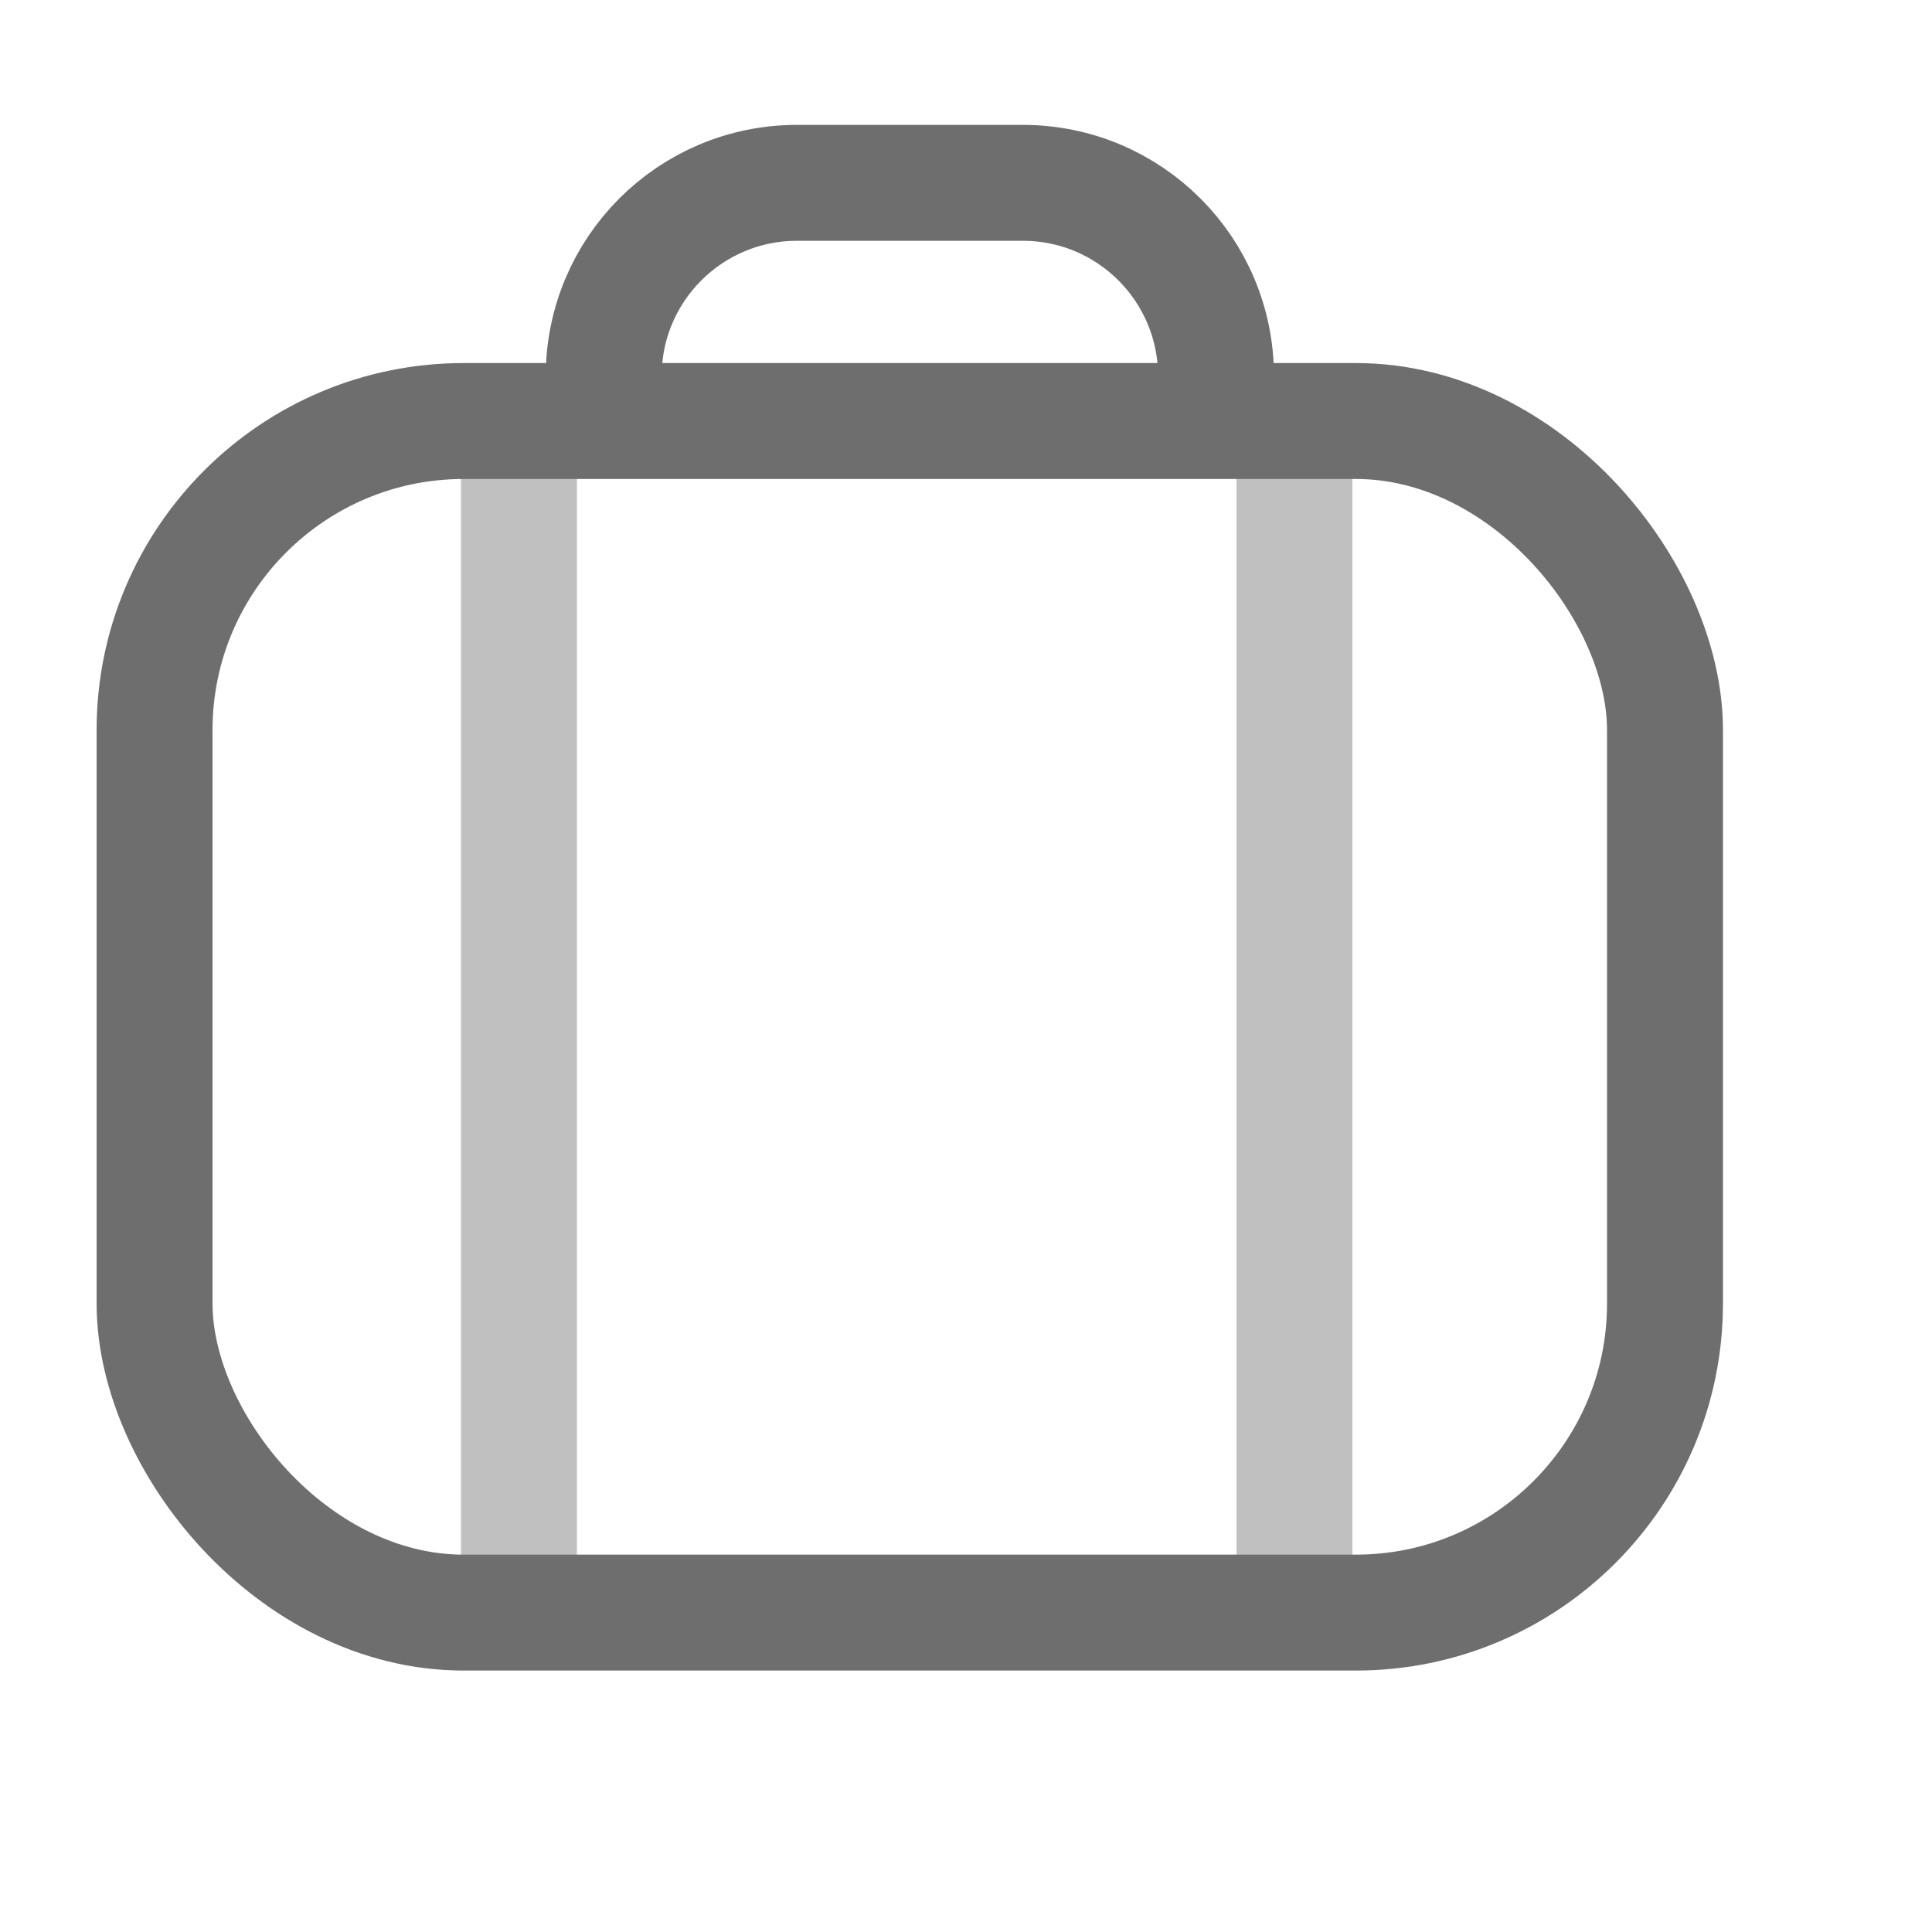 <svg width="25" height="25" viewBox="0 0 25 25" fill="none" xmlns="http://www.w3.org/2000/svg">
<line x1="16.75" y1="5.448" x2="16.75" y2="20.867" stroke="#C0C0C0" stroke-width="1.5"/>
<line x1="6.715" y1="5.448" x2="6.715" y2="20.867" stroke="#C0C0C0" stroke-width="1.5"/>
<rect x="2" y="5.448" width="19.545" height="15.419" rx="4" stroke="#6E6E6E" stroke-width="1.5"/>
<path d="M15.735 5.45V4.866C15.735 3.485 14.616 2.366 13.235 2.366L10.312 2.366C8.932 2.366 7.812 3.485 7.812 4.866V5.45" stroke="#6E6E6E" stroke-width="1.5"/>
</svg>
